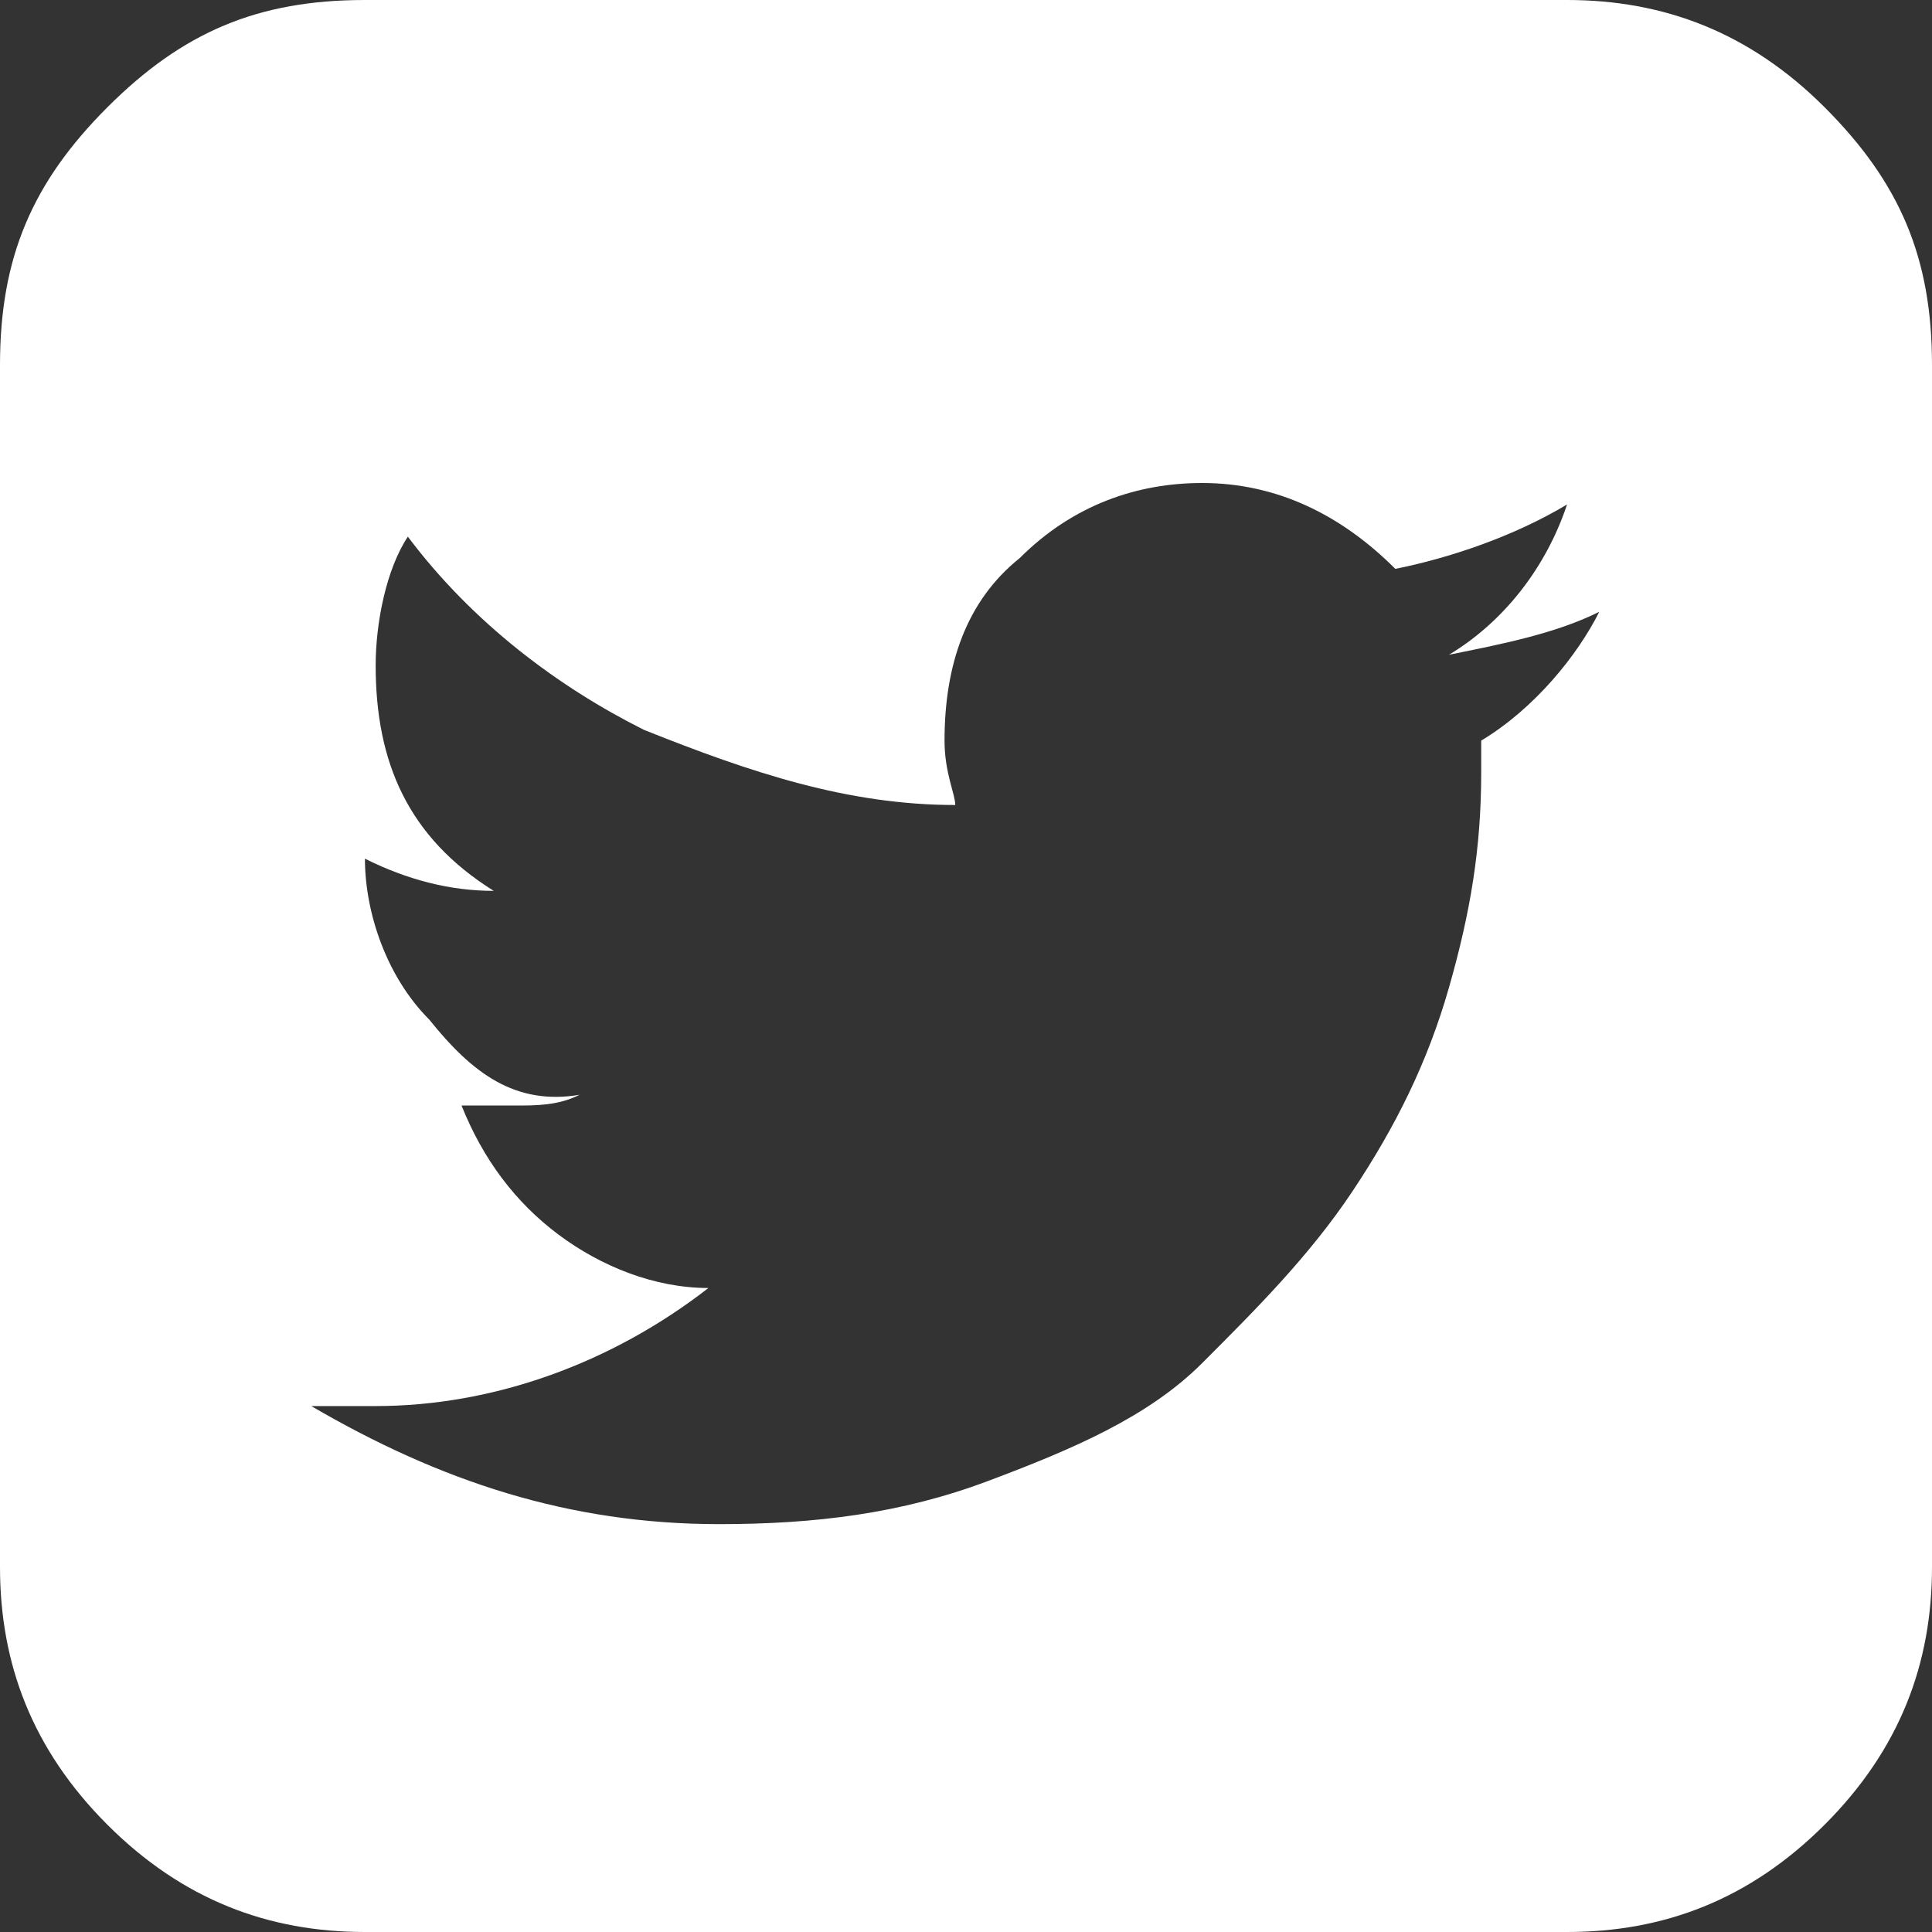 <?xml version="1.0" encoding="utf-8"?>
<!-- Generator: Adobe Illustrator 24.3.0, SVG Export Plug-In . SVG Version: 6.00 Build 0)  -->
<svg version="1.1" id="Capa_1" xmlns="http://www.w3.org/2000/svg" xmlns:xlink="http://www.w3.org/1999/xlink" x="0px" y="0px"
	 viewBox="0 0 18 18" style="enable-background:new 0 0 18 18;" xml:space="preserve">
<rect x="0" y="0" width="18" height="18" fill="#333333" stroke="none"/>
<style type="text/css">
	.st0{fill:#FFFFFF;}
</style>
<g>
	<path class="st0" d="M17,1c-0.7-0.7-1.5-1-2.4-1H3.4C2.4,0,1.7,0.3,1,1S0,2.4,0,3.4v11.2c0,0.9,0.3,1.7,1,2.4c0.7,0.7,1.5,1,2.4,1
		h11.2c0.9,0,1.7-0.3,2.4-1c0.7-0.7,1-1.5,1-2.4V3.4C18,2.4,17.7,1.7,17,1z M13.8,6.9c0,0.1,0,0.2,0,0.3c0,0.7-0.1,1.3-0.3,2
		c-0.2,0.7-0.5,1.3-0.9,1.9c-0.4,0.6-0.9,1.1-1.4,1.6s-1.2,0.8-2,1.1s-1.6,0.4-2.5,0.4c-1.4,0-2.6-0.4-3.8-1.1c0.2,0,0.4,0,0.6,0
		c1.1,0,2.2-0.4,3.1-1.1c-0.5,0-1-0.2-1.4-0.5s-0.7-0.7-0.9-1.2c0.2,0,0.4,0,0.5,0c0.2,0,0.4,0,0.6-0.1C4.8,10.3,4.4,10,4,9.5
		C3.6,9.1,3.4,8.5,3.4,8l0,0c0.4,0.2,0.8,0.3,1.2,0.3C3.8,7.8,3.5,7.1,3.5,6.2c0-0.4,0.1-0.9,0.3-1.2C4.4,5.8,5.2,6.4,6,6.8
		c1,0.4,1.9,0.7,2.9,0.7c0-0.1-0.1-0.3-0.1-0.6c0-0.7,0.2-1.3,0.7-1.7c0.5-0.5,1.1-0.7,1.7-0.7c0.7,0,1.3,0.3,1.8,0.8
		c0.5-0.1,1.1-0.3,1.6-0.6c-0.2,0.6-0.6,1.1-1.1,1.4c0.5-0.1,1-0.2,1.4-0.4C14.7,6.1,14.3,6.6,13.8,6.9z"/>
</g>
</svg>
